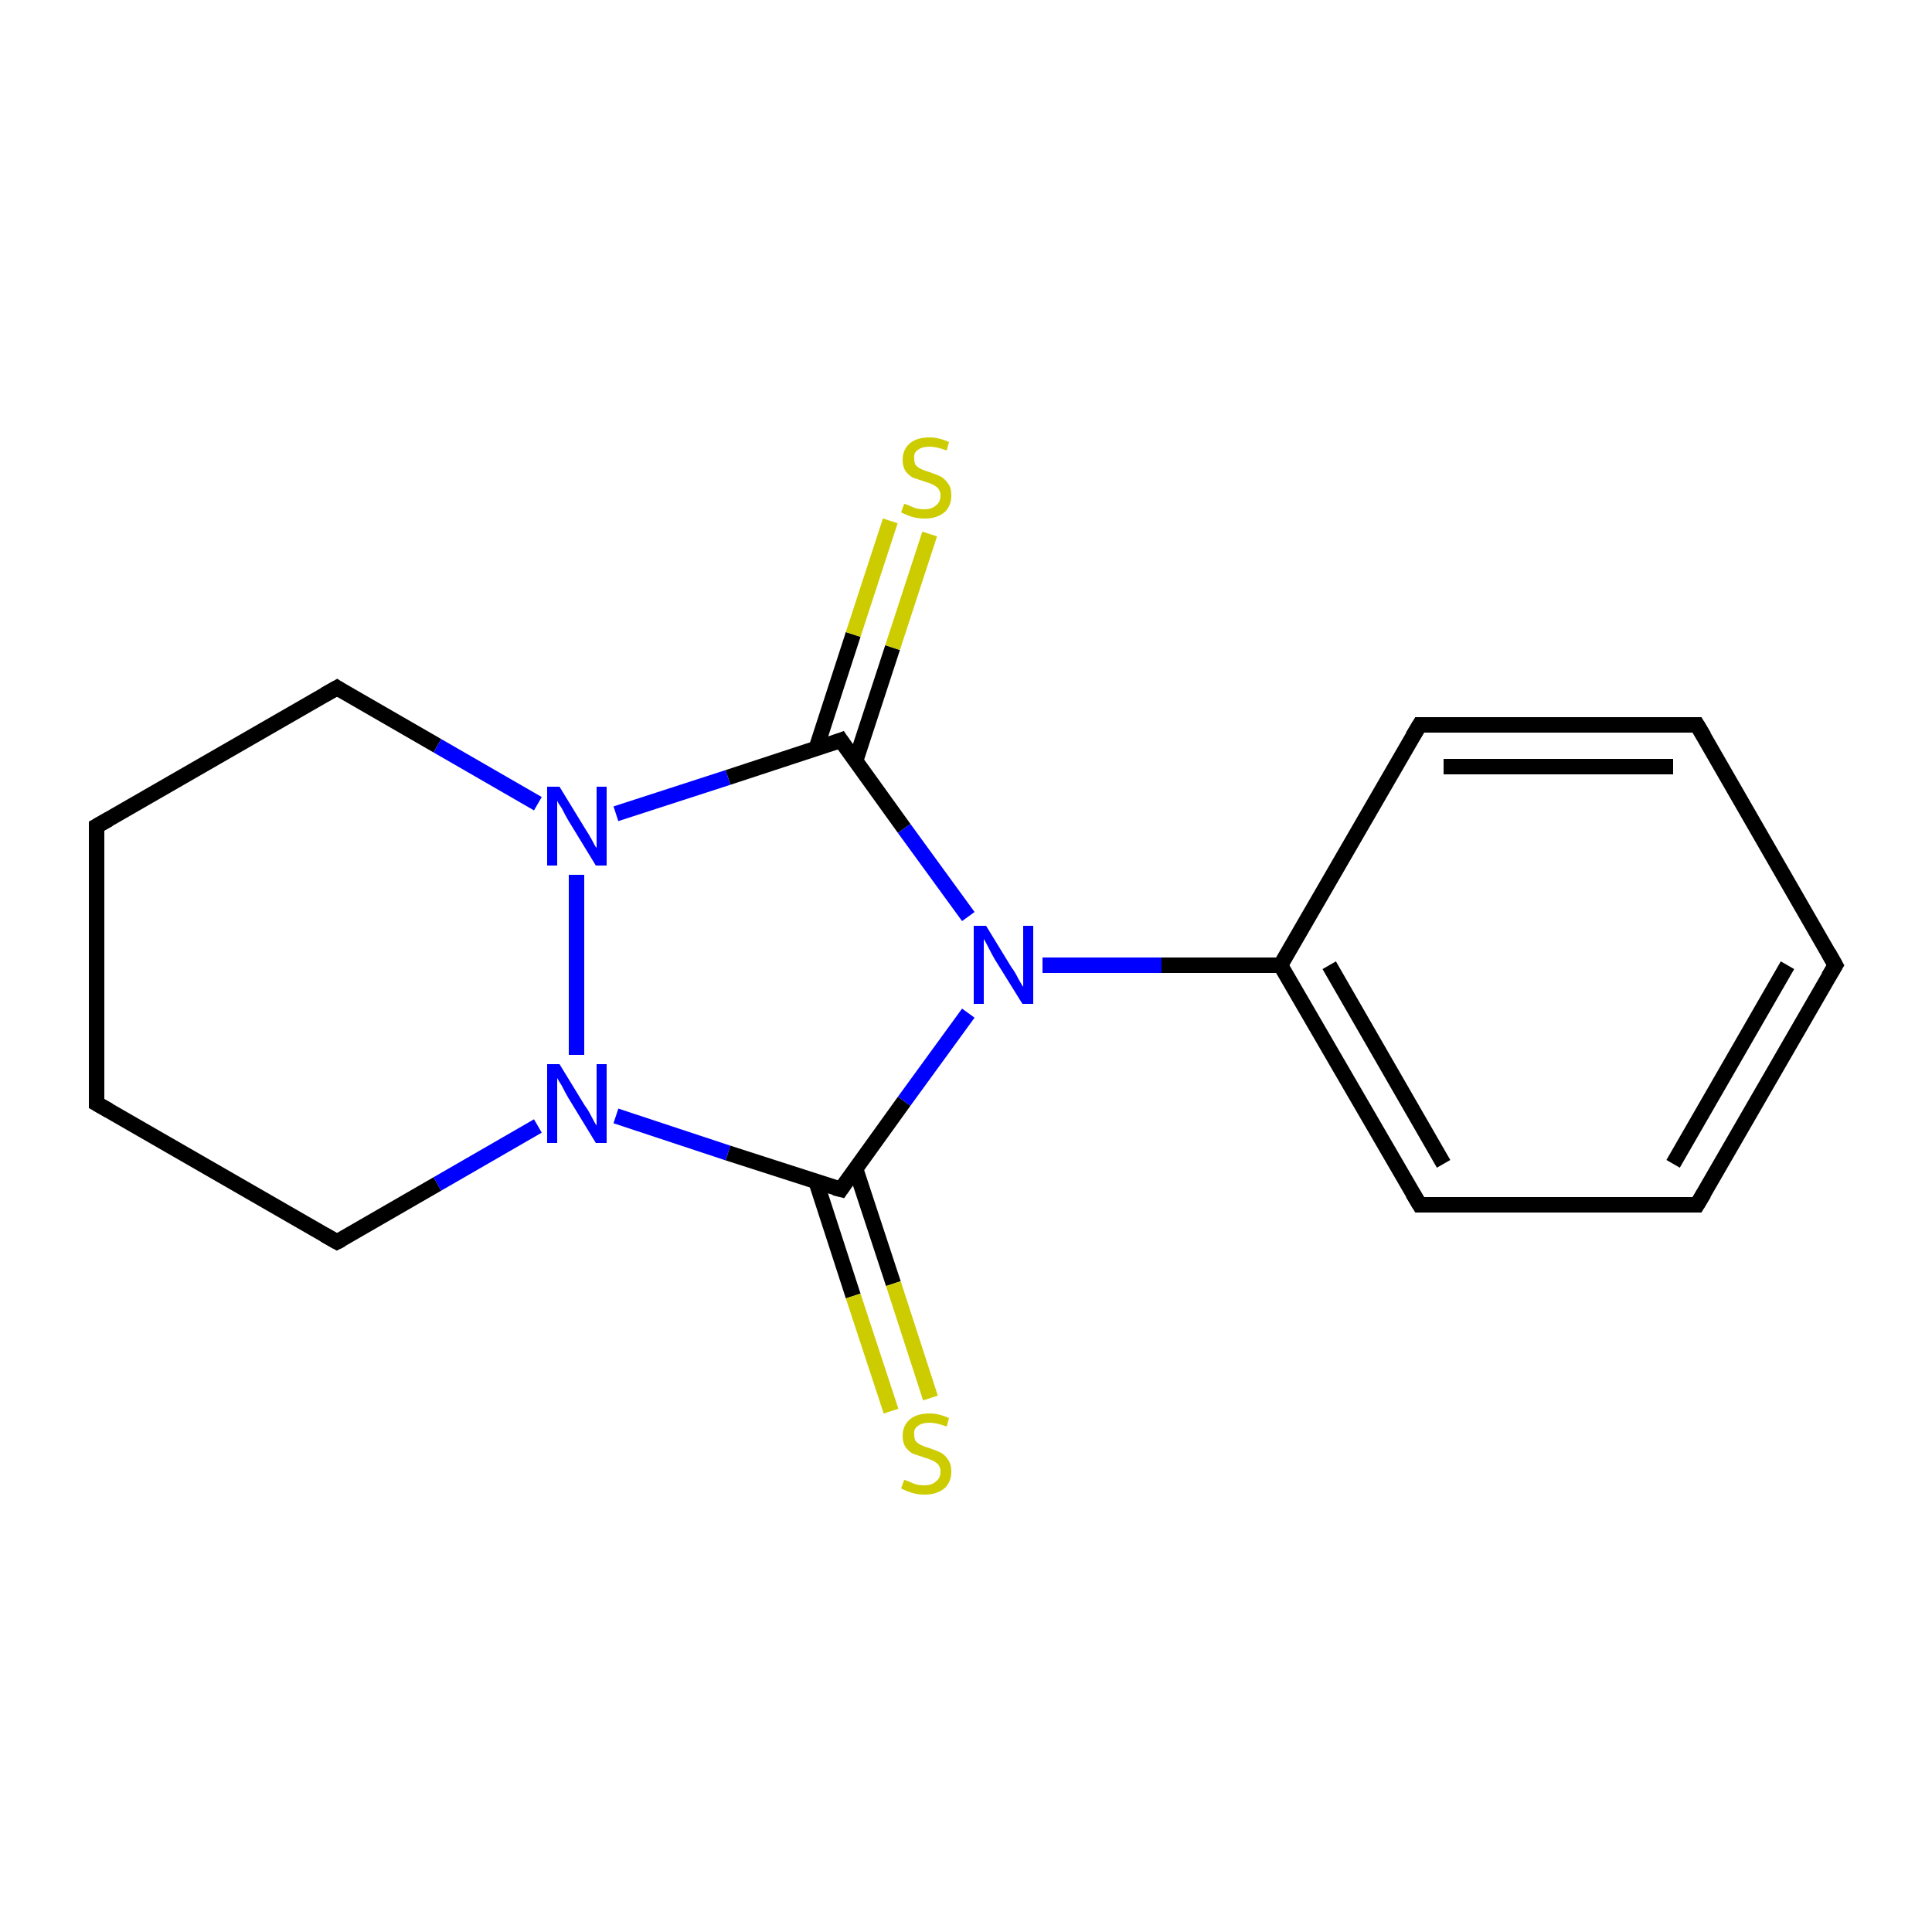 <?xml version='1.0' encoding='iso-8859-1'?>
<svg version='1.1' baseProfile='full'
              xmlns='http://www.w3.org/2000/svg'
                      xmlns:rdkit='http://www.rdkit.org/xml'
                      xmlns:xlink='http://www.w3.org/1999/xlink'
                  xml:space='preserve'
width='250px' height='250px' viewBox='0 0 250 250'>
<!-- END OF HEADER -->
<rect style='opacity:1.0;fill:#FFFFFF;stroke:none' width='250.0' height='250.0' x='0.0' y='0.0'> </rect>
<path class='bond-0 atom-0 atom-1' d='M 237.5,124.9 L 219.6,155.9' style='fill:none;fill-rule:evenodd;stroke:#000000;stroke-width:2.0px;stroke-linecap:butt;stroke-linejoin:miter;stroke-opacity:1' />
<path class='bond-0 atom-0 atom-1' d='M 231.3,124.9 L 216.5,150.6' style='fill:none;fill-rule:evenodd;stroke:#000000;stroke-width:2.0px;stroke-linecap:butt;stroke-linejoin:miter;stroke-opacity:1' />
<path class='bond-1 atom-0 atom-2' d='M 237.5,124.9 L 219.6,93.8' style='fill:none;fill-rule:evenodd;stroke:#000000;stroke-width:2.0px;stroke-linecap:butt;stroke-linejoin:miter;stroke-opacity:1' />
<path class='bond-2 atom-1 atom-5' d='M 219.6,155.9 L 183.7,155.9' style='fill:none;fill-rule:evenodd;stroke:#000000;stroke-width:2.0px;stroke-linecap:butt;stroke-linejoin:miter;stroke-opacity:1' />
<path class='bond-3 atom-2 atom-6' d='M 219.6,93.8 L 183.7,93.8' style='fill:none;fill-rule:evenodd;stroke:#000000;stroke-width:2.0px;stroke-linecap:butt;stroke-linejoin:miter;stroke-opacity:1' />
<path class='bond-3 atom-2 atom-6' d='M 216.5,99.2 L 186.8,99.2' style='fill:none;fill-rule:evenodd;stroke:#000000;stroke-width:2.0px;stroke-linecap:butt;stroke-linejoin:miter;stroke-opacity:1' />
<path class='bond-4 atom-3 atom-4' d='M 12.5,142.8 L 12.5,106.9' style='fill:none;fill-rule:evenodd;stroke:#000000;stroke-width:2.0px;stroke-linecap:butt;stroke-linejoin:miter;stroke-opacity:1' />
<path class='bond-5 atom-3 atom-7' d='M 12.5,142.8 L 43.6,160.7' style='fill:none;fill-rule:evenodd;stroke:#000000;stroke-width:2.0px;stroke-linecap:butt;stroke-linejoin:miter;stroke-opacity:1' />
<path class='bond-6 atom-4 atom-8' d='M 12.5,106.9 L 43.6,89.0' style='fill:none;fill-rule:evenodd;stroke:#000000;stroke-width:2.0px;stroke-linecap:butt;stroke-linejoin:miter;stroke-opacity:1' />
<path class='bond-7 atom-5 atom-9' d='M 183.7,155.9 L 165.7,124.9' style='fill:none;fill-rule:evenodd;stroke:#000000;stroke-width:2.0px;stroke-linecap:butt;stroke-linejoin:miter;stroke-opacity:1' />
<path class='bond-7 atom-5 atom-9' d='M 186.8,150.6 L 172.0,124.9' style='fill:none;fill-rule:evenodd;stroke:#000000;stroke-width:2.0px;stroke-linecap:butt;stroke-linejoin:miter;stroke-opacity:1' />
<path class='bond-8 atom-6 atom-9' d='M 183.7,93.8 L 165.7,124.9' style='fill:none;fill-rule:evenodd;stroke:#000000;stroke-width:2.0px;stroke-linecap:butt;stroke-linejoin:miter;stroke-opacity:1' />
<path class='bond-9 atom-7 atom-12' d='M 43.6,160.7 L 56.6,153.2' style='fill:none;fill-rule:evenodd;stroke:#000000;stroke-width:2.0px;stroke-linecap:butt;stroke-linejoin:miter;stroke-opacity:1' />
<path class='bond-9 atom-7 atom-12' d='M 56.6,153.2 L 69.6,145.7' style='fill:none;fill-rule:evenodd;stroke:#0000FF;stroke-width:2.0px;stroke-linecap:butt;stroke-linejoin:miter;stroke-opacity:1' />
<path class='bond-10 atom-8 atom-13' d='M 43.6,89.0 L 56.6,96.5' style='fill:none;fill-rule:evenodd;stroke:#000000;stroke-width:2.0px;stroke-linecap:butt;stroke-linejoin:miter;stroke-opacity:1' />
<path class='bond-10 atom-8 atom-13' d='M 56.6,96.5 L 69.6,104.0' style='fill:none;fill-rule:evenodd;stroke:#0000FF;stroke-width:2.0px;stroke-linecap:butt;stroke-linejoin:miter;stroke-opacity:1' />
<path class='bond-11 atom-9 atom-14' d='M 165.7,124.9 L 150.3,124.9' style='fill:none;fill-rule:evenodd;stroke:#000000;stroke-width:2.0px;stroke-linecap:butt;stroke-linejoin:miter;stroke-opacity:1' />
<path class='bond-11 atom-9 atom-14' d='M 150.3,124.9 L 134.9,124.9' style='fill:none;fill-rule:evenodd;stroke:#0000FF;stroke-width:2.0px;stroke-linecap:butt;stroke-linejoin:miter;stroke-opacity:1' />
<path class='bond-12 atom-10 atom-12' d='M 108.8,153.9 L 94.2,149.2' style='fill:none;fill-rule:evenodd;stroke:#000000;stroke-width:2.0px;stroke-linecap:butt;stroke-linejoin:miter;stroke-opacity:1' />
<path class='bond-12 atom-10 atom-12' d='M 94.2,149.2 L 79.7,144.4' style='fill:none;fill-rule:evenodd;stroke:#0000FF;stroke-width:2.0px;stroke-linecap:butt;stroke-linejoin:miter;stroke-opacity:1' />
<path class='bond-13 atom-10 atom-14' d='M 108.8,153.9 L 117.0,142.5' style='fill:none;fill-rule:evenodd;stroke:#000000;stroke-width:2.0px;stroke-linecap:butt;stroke-linejoin:miter;stroke-opacity:1' />
<path class='bond-13 atom-10 atom-14' d='M 117.0,142.5 L 125.3,131.1' style='fill:none;fill-rule:evenodd;stroke:#0000FF;stroke-width:2.0px;stroke-linecap:butt;stroke-linejoin:miter;stroke-opacity:1' />
<path class='bond-14 atom-10 atom-15' d='M 105.6,152.9 L 110.4,167.7' style='fill:none;fill-rule:evenodd;stroke:#000000;stroke-width:2.0px;stroke-linecap:butt;stroke-linejoin:miter;stroke-opacity:1' />
<path class='bond-14 atom-10 atom-15' d='M 110.4,167.7 L 115.3,182.6' style='fill:none;fill-rule:evenodd;stroke:#CCCC00;stroke-width:2.0px;stroke-linecap:butt;stroke-linejoin:miter;stroke-opacity:1' />
<path class='bond-14 atom-10 atom-15' d='M 110.7,151.2 L 115.6,166.1' style='fill:none;fill-rule:evenodd;stroke:#000000;stroke-width:2.0px;stroke-linecap:butt;stroke-linejoin:miter;stroke-opacity:1' />
<path class='bond-14 atom-10 atom-15' d='M 115.6,166.1 L 120.4,180.9' style='fill:none;fill-rule:evenodd;stroke:#CCCC00;stroke-width:2.0px;stroke-linecap:butt;stroke-linejoin:miter;stroke-opacity:1' />
<path class='bond-15 atom-11 atom-13' d='M 108.8,95.8 L 94.2,100.6' style='fill:none;fill-rule:evenodd;stroke:#000000;stroke-width:2.0px;stroke-linecap:butt;stroke-linejoin:miter;stroke-opacity:1' />
<path class='bond-15 atom-11 atom-13' d='M 94.2,100.6 L 79.7,105.3' style='fill:none;fill-rule:evenodd;stroke:#0000FF;stroke-width:2.0px;stroke-linecap:butt;stroke-linejoin:miter;stroke-opacity:1' />
<path class='bond-16 atom-11 atom-14' d='M 108.8,95.8 L 117.0,107.2' style='fill:none;fill-rule:evenodd;stroke:#000000;stroke-width:2.0px;stroke-linecap:butt;stroke-linejoin:miter;stroke-opacity:1' />
<path class='bond-16 atom-11 atom-14' d='M 117.0,107.2 L 125.3,118.6' style='fill:none;fill-rule:evenodd;stroke:#0000FF;stroke-width:2.0px;stroke-linecap:butt;stroke-linejoin:miter;stroke-opacity:1' />
<path class='bond-17 atom-11 atom-16' d='M 110.7,98.5 L 115.5,83.8' style='fill:none;fill-rule:evenodd;stroke:#000000;stroke-width:2.0px;stroke-linecap:butt;stroke-linejoin:miter;stroke-opacity:1' />
<path class='bond-17 atom-11 atom-16' d='M 115.5,83.8 L 120.3,69.1' style='fill:none;fill-rule:evenodd;stroke:#CCCC00;stroke-width:2.0px;stroke-linecap:butt;stroke-linejoin:miter;stroke-opacity:1' />
<path class='bond-17 atom-11 atom-16' d='M 105.6,96.9 L 110.4,82.1' style='fill:none;fill-rule:evenodd;stroke:#000000;stroke-width:2.0px;stroke-linecap:butt;stroke-linejoin:miter;stroke-opacity:1' />
<path class='bond-17 atom-11 atom-16' d='M 110.4,82.1 L 115.2,67.4' style='fill:none;fill-rule:evenodd;stroke:#CCCC00;stroke-width:2.0px;stroke-linecap:butt;stroke-linejoin:miter;stroke-opacity:1' />
<path class='bond-18 atom-12 atom-13' d='M 74.6,136.5 L 74.6,113.2' style='fill:none;fill-rule:evenodd;stroke:#0000FF;stroke-width:2.0px;stroke-linecap:butt;stroke-linejoin:miter;stroke-opacity:1' />
<path d='M 236.6,126.4 L 237.5,124.9 L 236.6,123.3' style='fill:none;stroke:#000000;stroke-width:2.0px;stroke-linecap:butt;stroke-linejoin:miter;stroke-opacity:1;' />
<path d='M 220.5,154.4 L 219.6,155.9 L 217.8,155.9' style='fill:none;stroke:#000000;stroke-width:2.0px;stroke-linecap:butt;stroke-linejoin:miter;stroke-opacity:1;' />
<path d='M 220.5,95.3 L 219.6,93.8 L 217.8,93.8' style='fill:none;stroke:#000000;stroke-width:2.0px;stroke-linecap:butt;stroke-linejoin:miter;stroke-opacity:1;' />
<path d='M 12.5,141.0 L 12.5,142.8 L 14.1,143.7' style='fill:none;stroke:#000000;stroke-width:2.0px;stroke-linecap:butt;stroke-linejoin:miter;stroke-opacity:1;' />
<path d='M 12.5,108.7 L 12.5,106.9 L 14.1,106.0' style='fill:none;stroke:#000000;stroke-width:2.0px;stroke-linecap:butt;stroke-linejoin:miter;stroke-opacity:1;' />
<path d='M 185.5,155.9 L 183.7,155.9 L 182.8,154.4' style='fill:none;stroke:#000000;stroke-width:2.0px;stroke-linecap:butt;stroke-linejoin:miter;stroke-opacity:1;' />
<path d='M 185.5,93.8 L 183.7,93.8 L 182.8,95.3' style='fill:none;stroke:#000000;stroke-width:2.0px;stroke-linecap:butt;stroke-linejoin:miter;stroke-opacity:1;' />
<path d='M 42.0,159.8 L 43.6,160.7 L 44.2,160.4' style='fill:none;stroke:#000000;stroke-width:2.0px;stroke-linecap:butt;stroke-linejoin:miter;stroke-opacity:1;' />
<path d='M 42.0,89.9 L 43.6,89.0 L 44.2,89.4' style='fill:none;stroke:#000000;stroke-width:2.0px;stroke-linecap:butt;stroke-linejoin:miter;stroke-opacity:1;' />
<path d='M 108.0,153.7 L 108.8,153.9 L 109.2,153.3' style='fill:none;stroke:#000000;stroke-width:2.0px;stroke-linecap:butt;stroke-linejoin:miter;stroke-opacity:1;' />
<path d='M 108.0,96.1 L 108.8,95.8 L 109.2,96.4' style='fill:none;stroke:#000000;stroke-width:2.0px;stroke-linecap:butt;stroke-linejoin:miter;stroke-opacity:1;' />
<path class='atom-12' d='M 72.4 137.7
L 75.7 143.1
Q 76.1 143.6, 76.6 144.6
Q 77.1 145.6, 77.2 145.6
L 77.2 137.7
L 78.5 137.7
L 78.5 147.9
L 77.1 147.9
L 73.5 142.0
Q 73.1 141.3, 72.7 140.5
Q 72.2 139.7, 72.1 139.5
L 72.1 147.9
L 70.8 147.9
L 70.8 137.7
L 72.4 137.7
' fill='#0000FF'/>
<path class='atom-13' d='M 72.4 101.8
L 75.7 107.2
Q 76.1 107.8, 76.6 108.7
Q 77.1 109.7, 77.2 109.7
L 77.2 101.8
L 78.5 101.8
L 78.5 112.0
L 77.1 112.0
L 73.5 106.1
Q 73.1 105.4, 72.7 104.6
Q 72.2 103.9, 72.1 103.6
L 72.1 112.0
L 70.8 112.0
L 70.8 101.8
L 72.4 101.8
' fill='#0000FF'/>
<path class='atom-14' d='M 127.6 119.8
L 130.9 125.2
Q 131.3 125.7, 131.8 126.7
Q 132.3 127.6, 132.4 127.7
L 132.4 119.8
L 133.7 119.8
L 133.7 129.9
L 132.3 129.9
L 128.7 124.1
Q 128.3 123.4, 127.9 122.6
Q 127.5 121.8, 127.3 121.5
L 127.3 129.9
L 126.0 129.9
L 126.0 119.8
L 127.6 119.8
' fill='#0000FF'/>
<path class='atom-15' d='M 117.0 191.5
Q 117.1 191.5, 117.6 191.7
Q 118.0 191.9, 118.6 192.1
Q 119.1 192.2, 119.6 192.2
Q 120.6 192.2, 121.1 191.7
Q 121.7 191.3, 121.7 190.4
Q 121.7 189.9, 121.4 189.5
Q 121.1 189.2, 120.7 189.0
Q 120.3 188.8, 119.6 188.6
Q 118.7 188.3, 118.1 188.1
Q 117.6 187.8, 117.2 187.3
Q 116.8 186.7, 116.8 185.8
Q 116.8 184.5, 117.7 183.7
Q 118.6 182.9, 120.3 182.9
Q 121.5 182.9, 122.8 183.5
L 122.5 184.6
Q 121.2 184.1, 120.3 184.1
Q 119.3 184.1, 118.8 184.5
Q 118.2 184.9, 118.3 185.6
Q 118.3 186.2, 118.5 186.5
Q 118.8 186.8, 119.2 187.0
Q 119.6 187.2, 120.3 187.4
Q 121.2 187.7, 121.8 188.0
Q 122.3 188.3, 122.7 188.9
Q 123.1 189.5, 123.1 190.4
Q 123.1 191.8, 122.2 192.6
Q 121.2 193.4, 119.7 193.4
Q 118.8 193.4, 118.1 193.2
Q 117.4 193.0, 116.6 192.6
L 117.0 191.5
' fill='#CCCC00'/>
<path class='atom-16' d='M 117.0 65.2
Q 117.1 65.2, 117.6 65.4
Q 118.0 65.6, 118.6 65.8
Q 119.1 65.9, 119.6 65.9
Q 120.6 65.9, 121.1 65.4
Q 121.7 65.0, 121.7 64.1
Q 121.7 63.6, 121.4 63.2
Q 121.1 62.9, 120.7 62.7
Q 120.3 62.5, 119.6 62.3
Q 118.7 62.0, 118.1 61.8
Q 117.6 61.5, 117.2 61.0
Q 116.8 60.4, 116.8 59.5
Q 116.8 58.2, 117.7 57.4
Q 118.6 56.6, 120.3 56.6
Q 121.5 56.6, 122.8 57.2
L 122.5 58.3
Q 121.2 57.8, 120.3 57.8
Q 119.3 57.8, 118.8 58.2
Q 118.2 58.6, 118.3 59.3
Q 118.3 59.9, 118.5 60.2
Q 118.8 60.5, 119.2 60.7
Q 119.6 60.9, 120.3 61.1
Q 121.2 61.4, 121.8 61.7
Q 122.3 62.0, 122.7 62.6
Q 123.1 63.1, 123.1 64.1
Q 123.1 65.5, 122.2 66.3
Q 121.2 67.1, 119.7 67.1
Q 118.8 67.1, 118.1 66.9
Q 117.4 66.7, 116.6 66.3
L 117.0 65.2
' fill='#CCCC00'/>
</svg>
